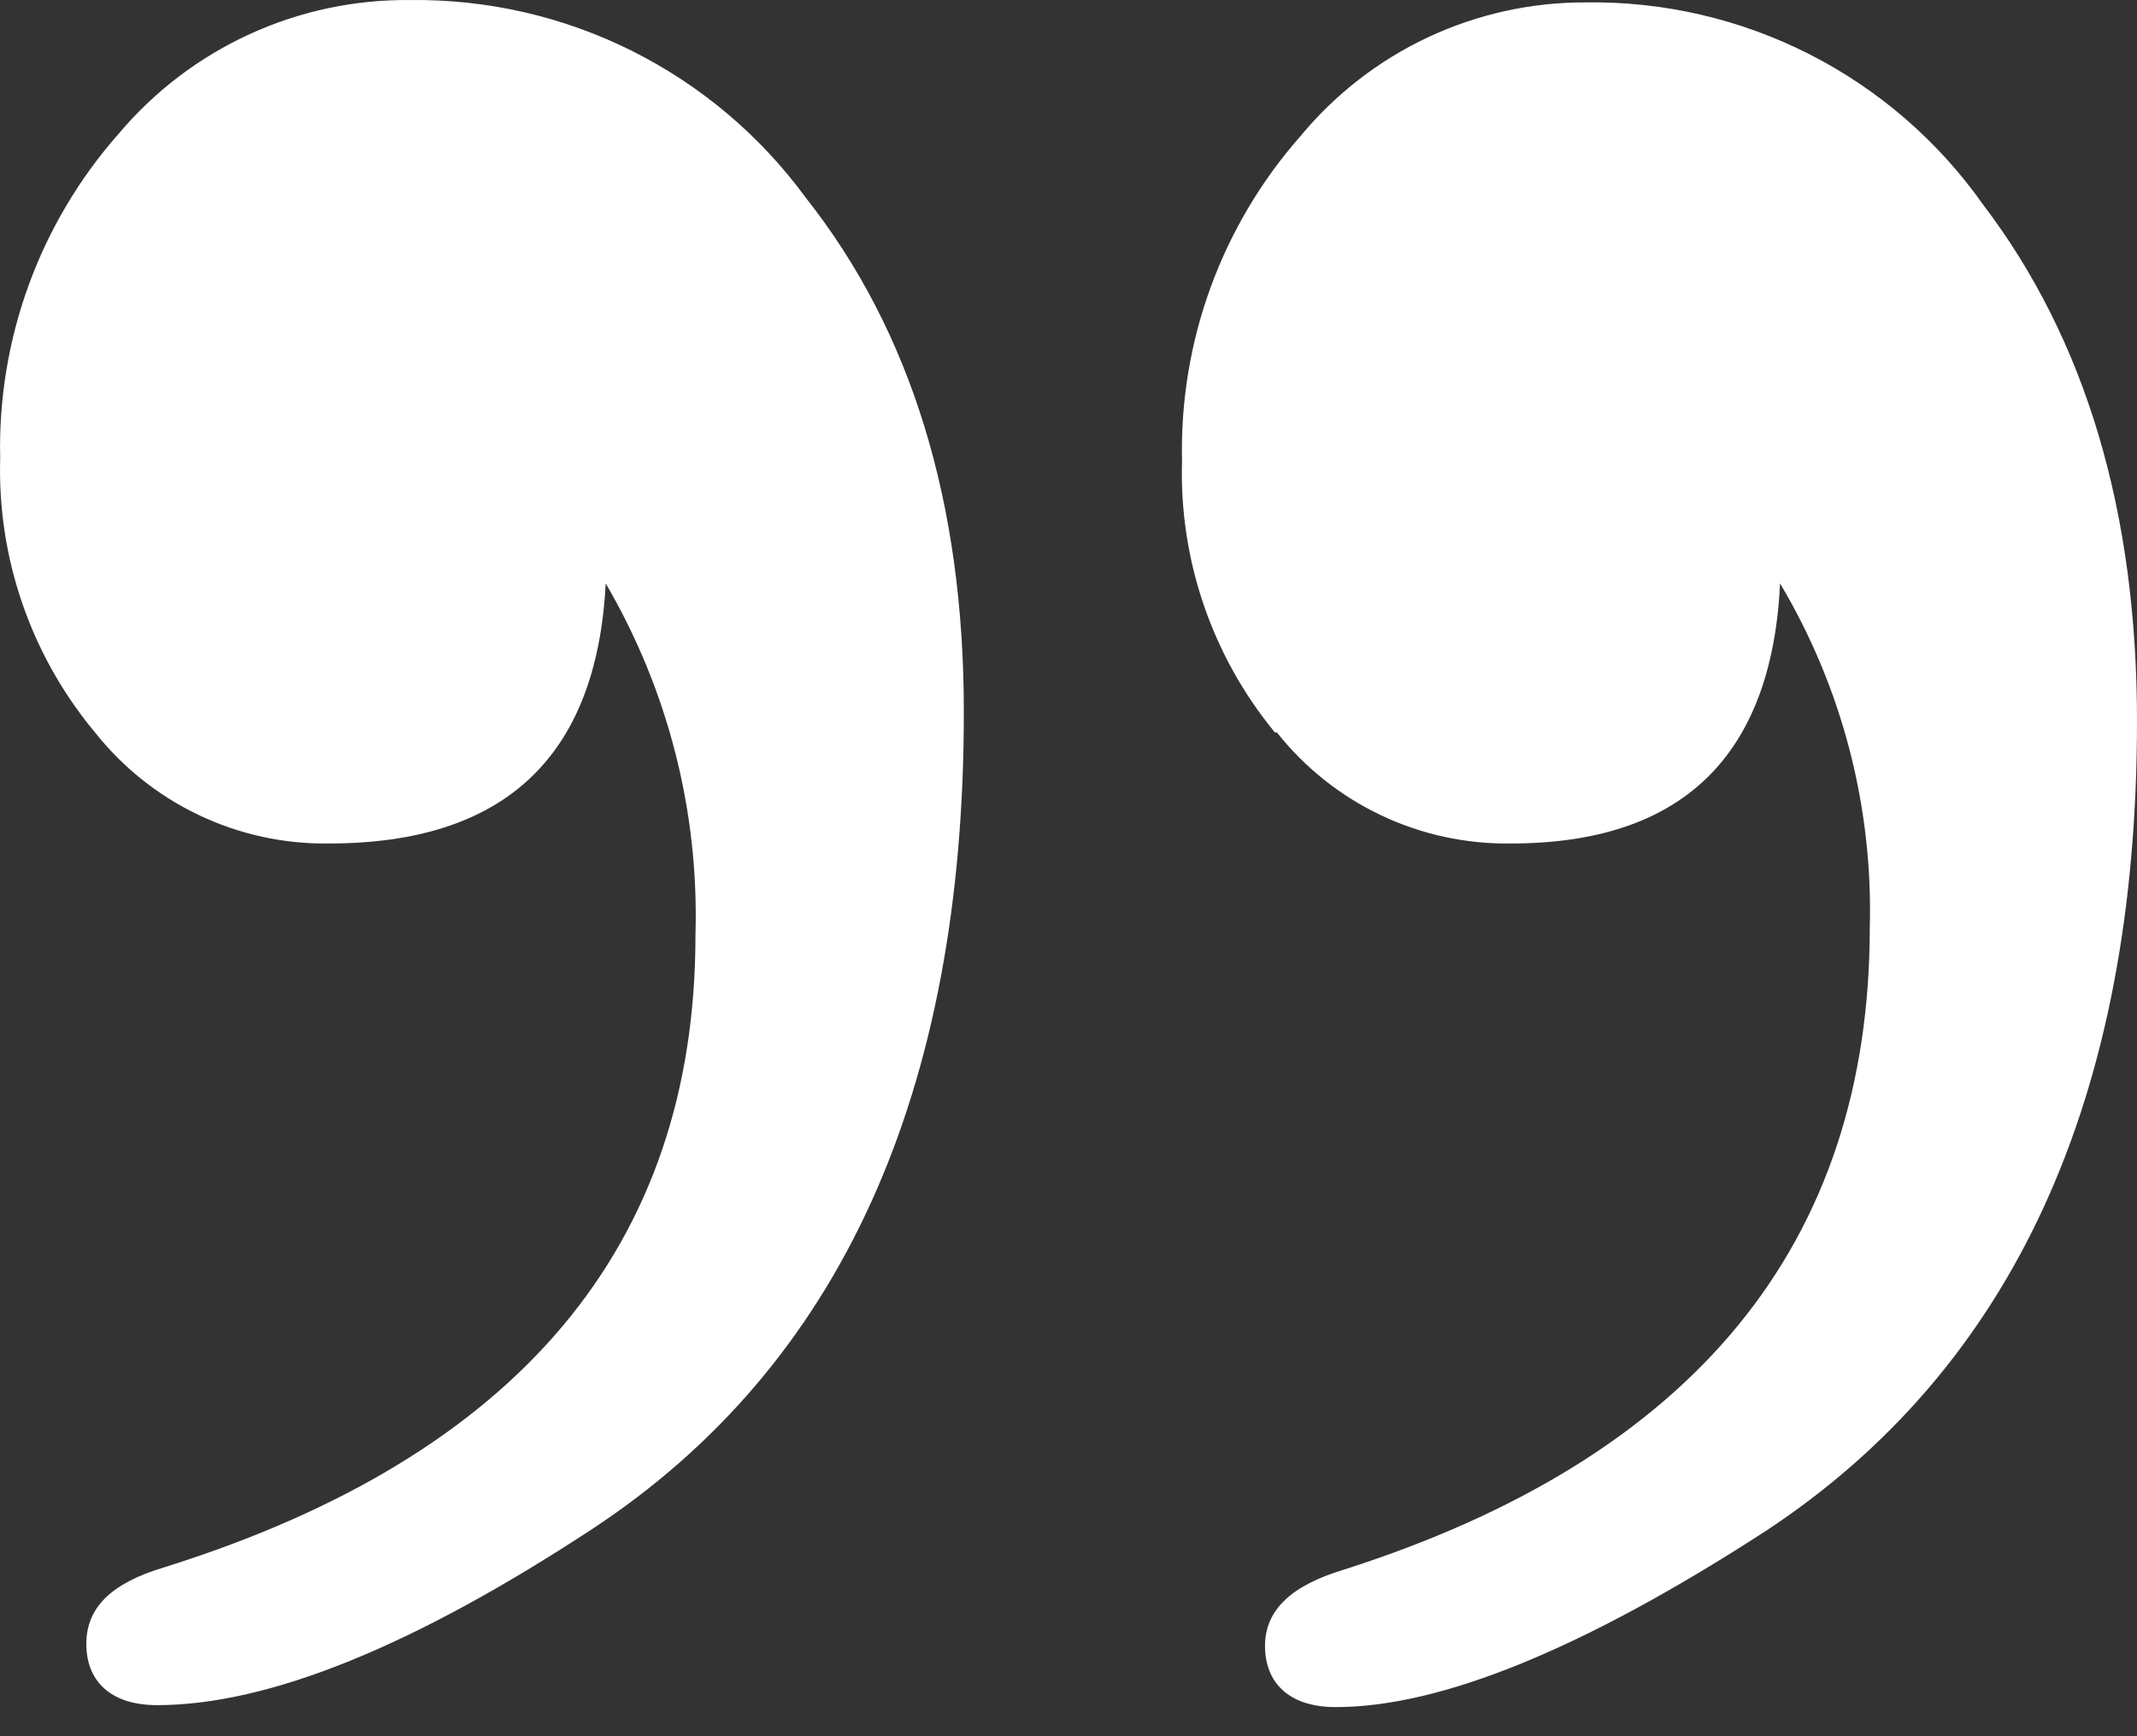 <svg width="48" height="39" viewBox="0 0 48 39" fill="none" xmlns="http://www.w3.org/2000/svg">
<rect x="0" y="0" width="48" height="39" fill="#333333" stroke="none"/>
<path d="M28.681 16.452C29.307 17.243 30.107 17.88 31.018 18.312C31.929 18.745 32.928 18.962 33.937 18.947C37.772 18.947 39.796 16.994 39.983 13.105C41.372 15.438 42.071 18.116 41.998 20.829C41.998 27.932 38.062 32.741 30.19 35.257C29.036 35.603 28.414 36.145 28.414 36.97C28.414 37.796 28.947 38.346 30.004 38.346C32.371 38.346 35.588 37.029 39.654 34.395C45.218 30.732 48 24.665 48 16.195C48 11.495 46.849 7.63 44.546 4.6C43.54 3.172 42.201 2.012 40.644 1.219C39.087 0.427 37.361 0.027 35.615 0.054C34.392 0.05 33.184 0.318 32.077 0.836C30.971 1.355 29.992 2.113 29.213 3.055C27.439 5.066 26.488 7.672 26.55 10.353C26.483 12.572 27.225 14.739 28.636 16.452H28.681ZM2.134 16.452C2.761 17.243 3.561 17.879 4.472 18.311C5.383 18.744 6.382 18.962 7.39 18.947C11.332 18.947 13.404 17 13.605 13.105C15.005 15.498 15.704 18.236 15.621 21.007C15.621 27.985 11.637 32.721 3.67 35.212C2.516 35.559 1.939 36.1 1.939 36.926C1.939 37.752 2.472 38.302 3.528 38.302C6.026 38.302 9.281 36.985 13.294 34.351C18.87 30.687 21.655 24.564 21.649 15.982C21.649 11.282 20.465 7.435 18.098 4.44C17.078 3.046 15.741 1.917 14.197 1.144C12.652 0.372 10.946 -0.02 9.219 0.001C7.973 -0.013 6.74 0.248 5.607 0.767C4.474 1.286 3.47 2.049 2.667 3.002C0.892 5.012 -0.059 7.618 0.004 10.3C-0.059 12.518 0.682 14.684 2.09 16.399" fill="white"/>
</svg>
